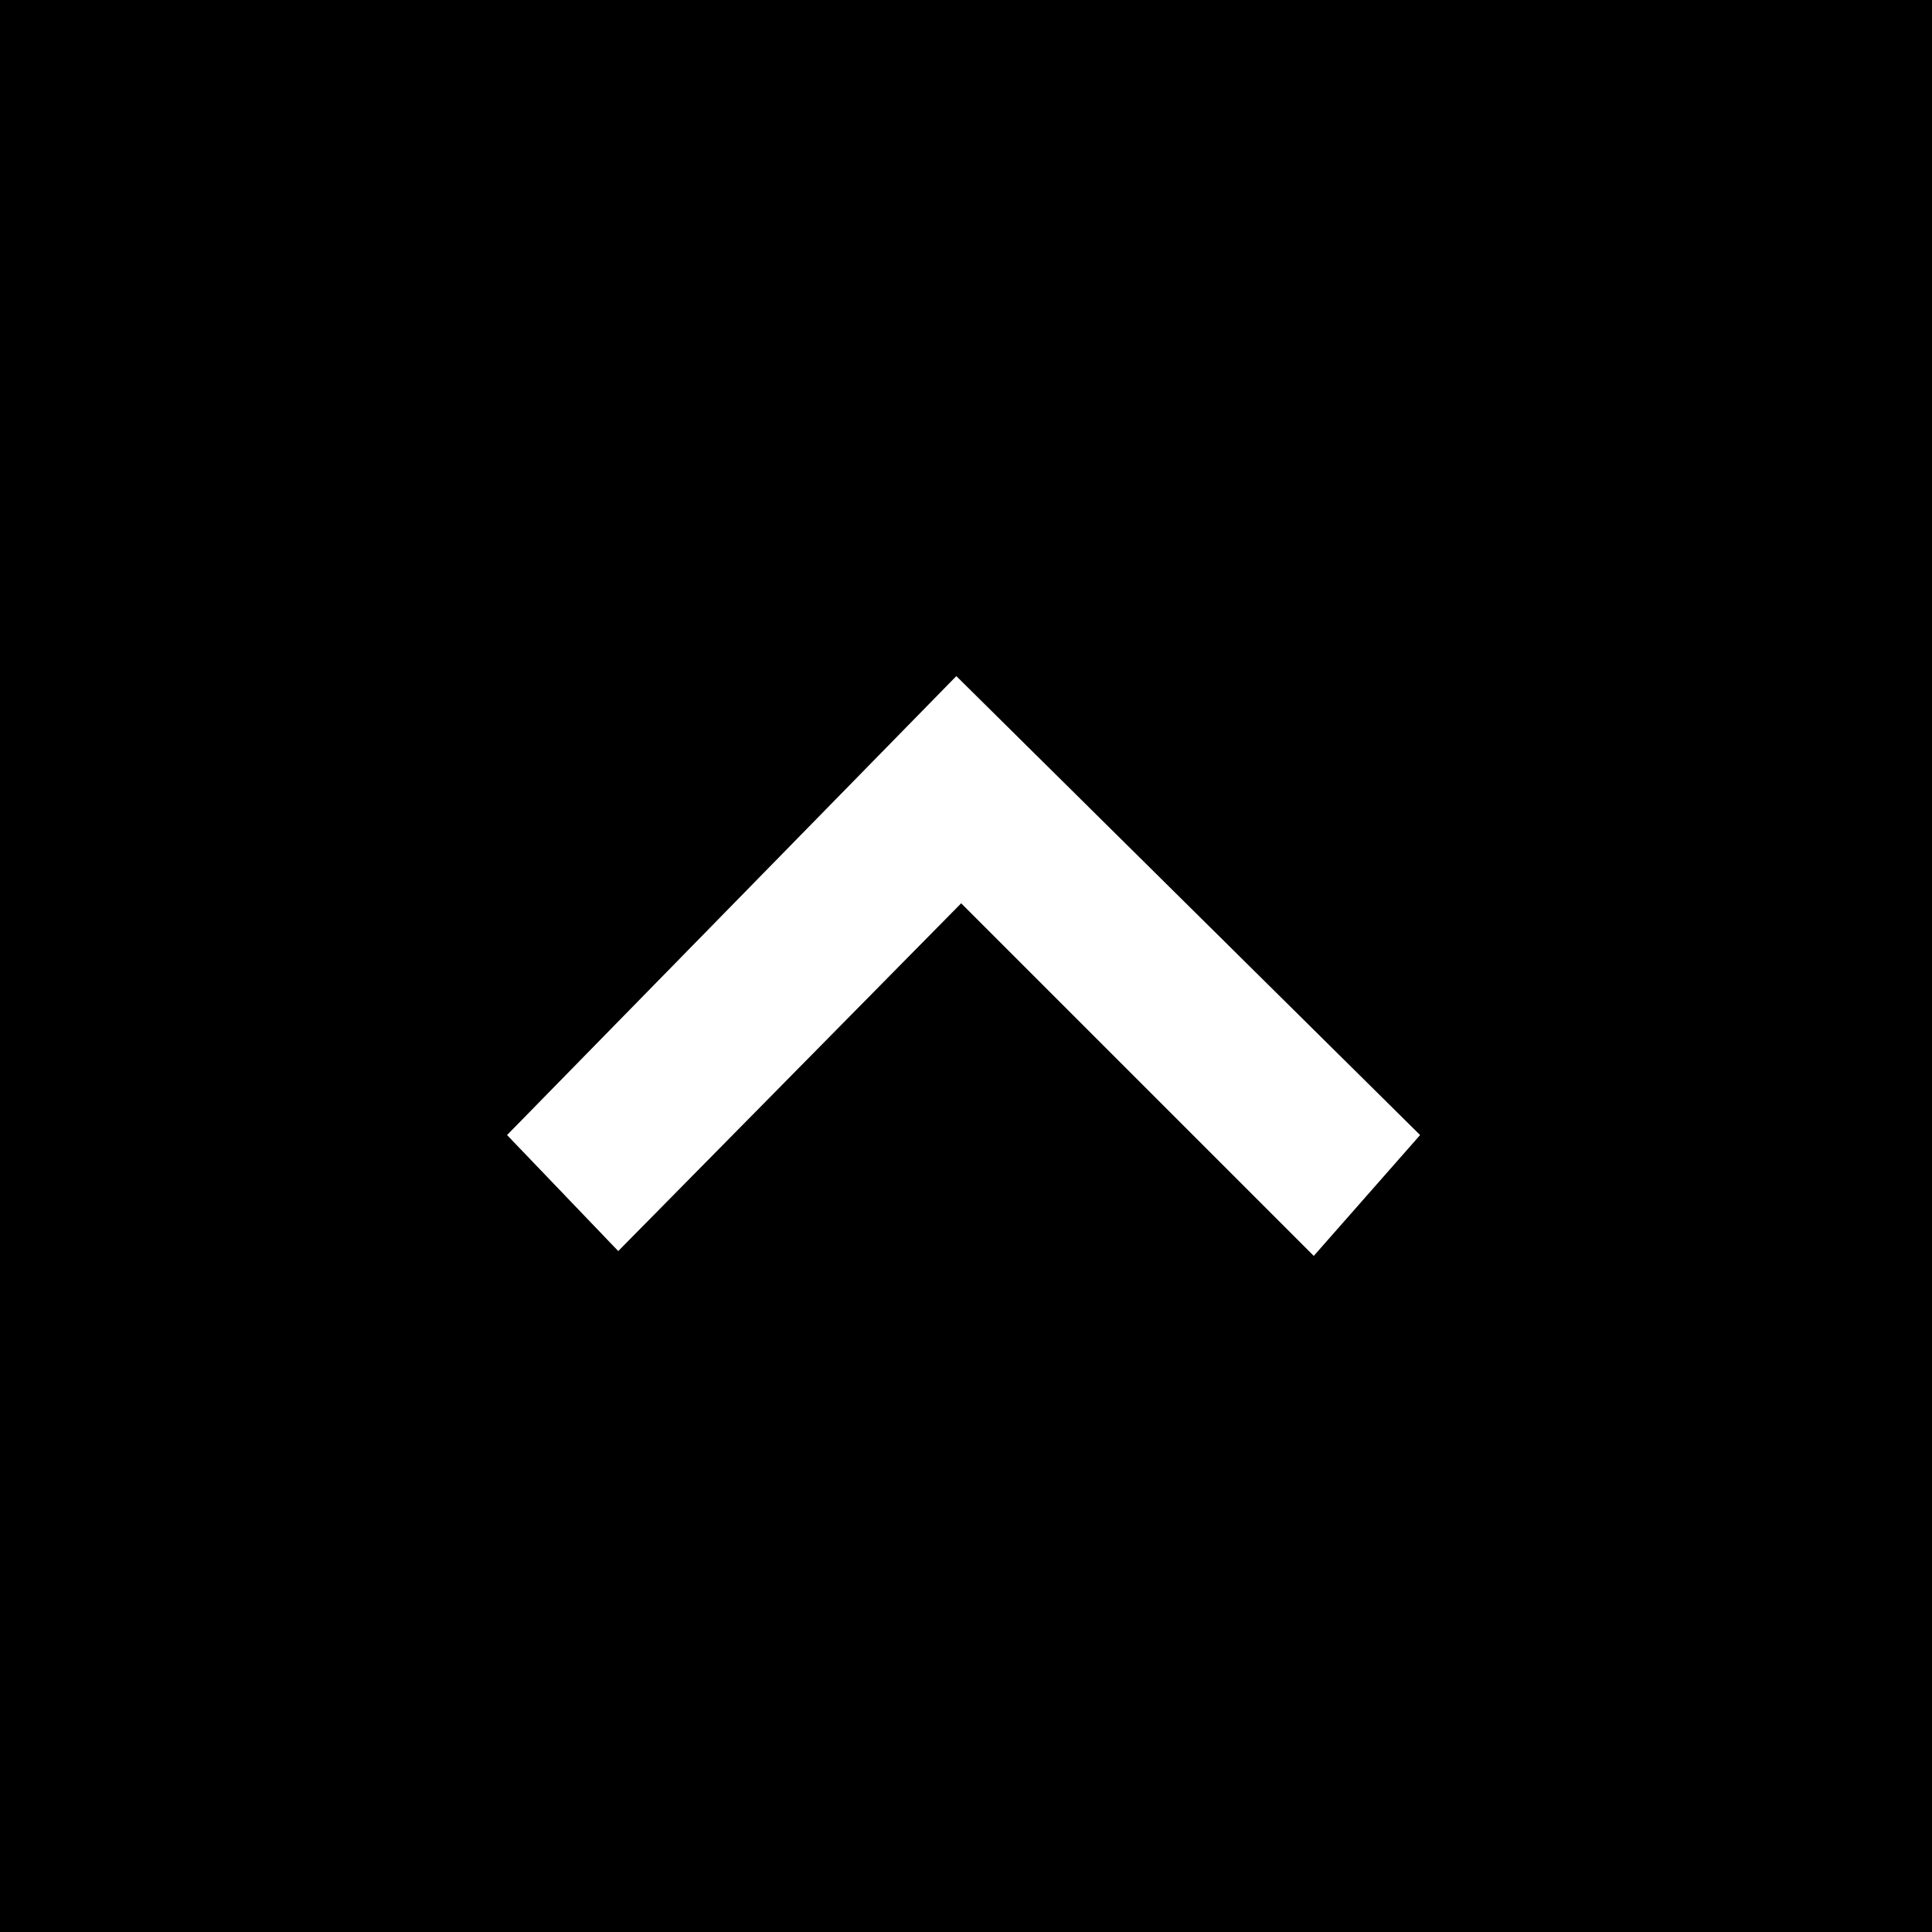 <?xml version="1.0" encoding="utf-8"?>
<!-- Generator: Adobe Illustrator 27.0.1, SVG Export Plug-In . SVG Version: 6.00 Build 0)  -->
<svg version="1.1" id="レイヤー_1" xmlns="http://www.w3.org/2000/svg" xmlns:xlink="http://www.w3.org/1999/xlink" x="0px"
	 y="0px" viewBox="0 0 40 40" style="enable-background:new 0 0 40 40;" xml:space="preserve">
<rect x="0" y="0" width="40" height="40" fill="#808080" stroke="none"/>
<style type="text/css">
	.st0{fill:#FFFFFF;}
</style>
<path id="中マド_1_00000097463175996661817870000000555158819826454664_" d="M40,40H0V0h40V40z M19.9,18.7L19.9,18.7l7.3,7.3
	l2.2-2.5L19.8,14l-9.3,9.5l2.3,2.4L19.9,18.7L19.9,18.7z"/>
<polygon class="st0" points="10.5,23.5 12.8,25.9 19.9,18.7 19.9,18.7 27.2,26 29.4,23.5 19.8,14 "/>
</svg>

